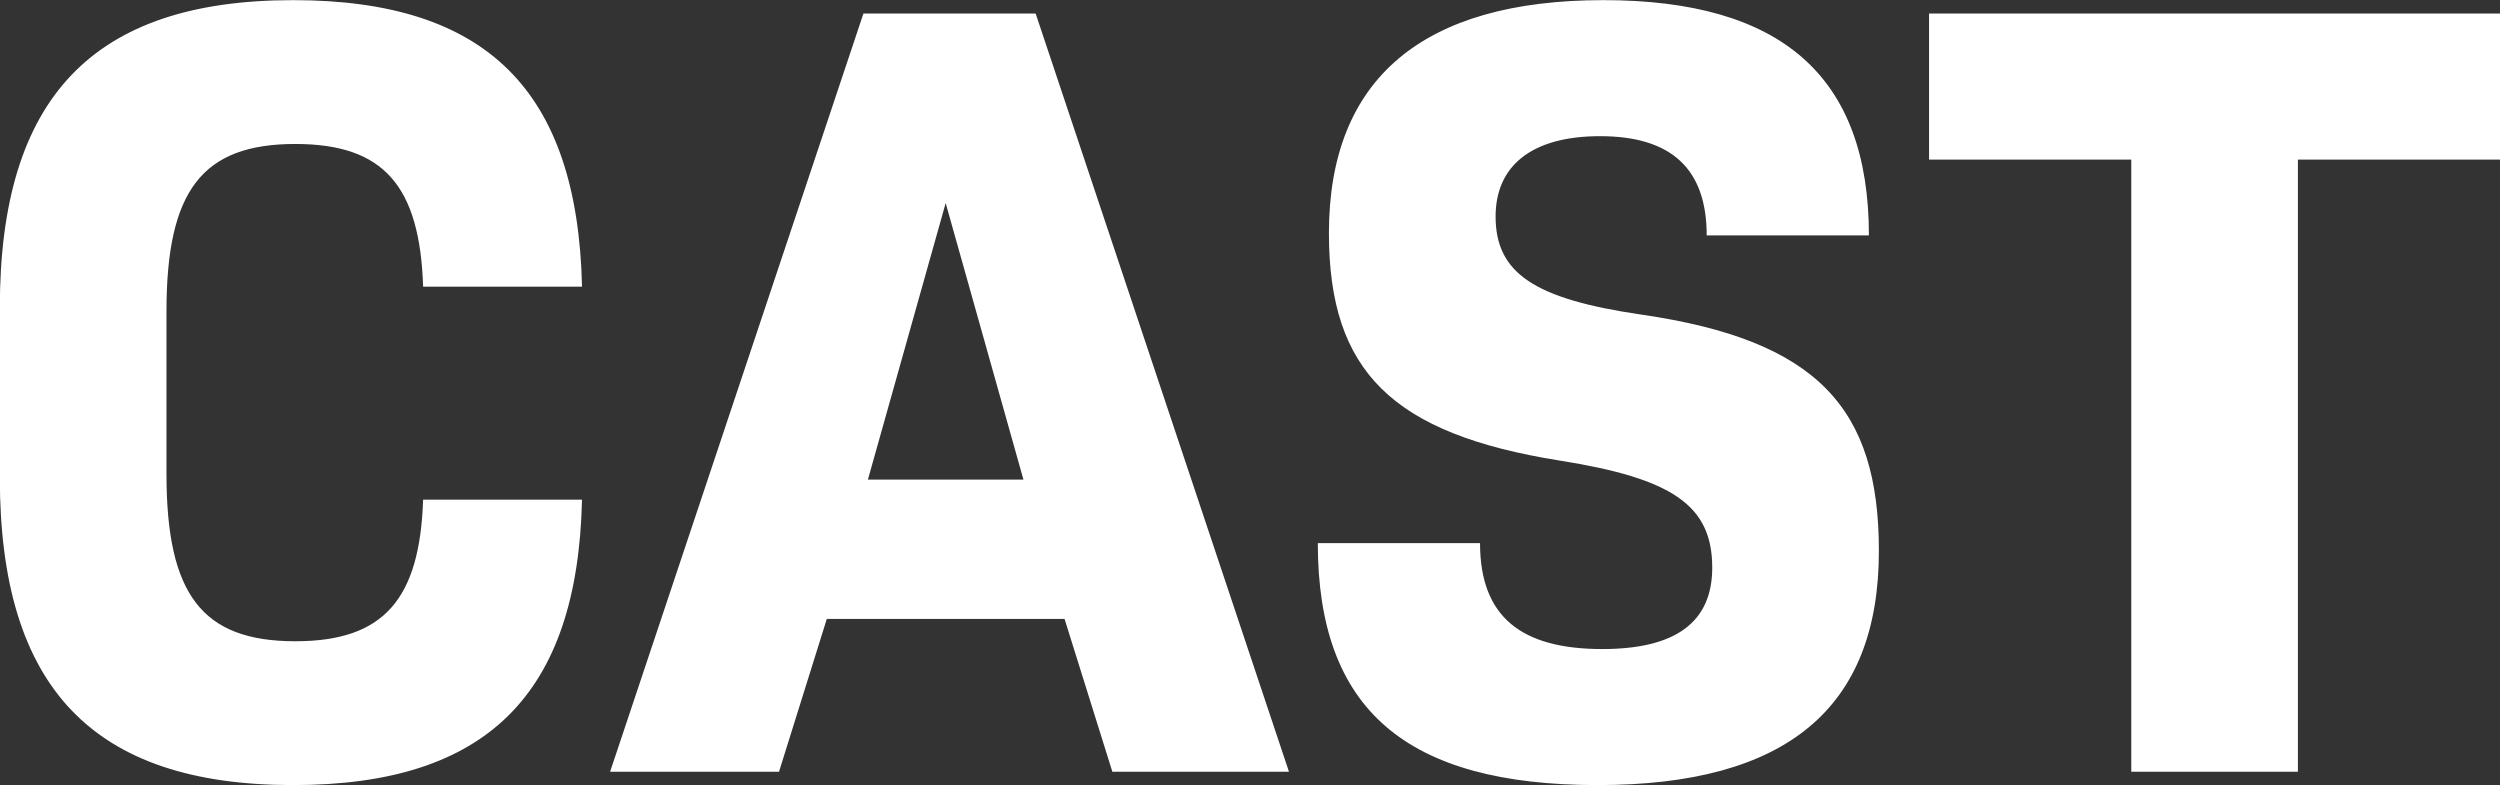 <svg xmlns="http://www.w3.org/2000/svg" width="179.375" height="56.34" viewBox="0 0 179.375 56.34">
  <rect x="0" y="0" width="179.375" height="56.34" fill="#333333" stroke="none"/>
  <defs>
    <style>
      .cls-1 {
        fill: #fff;
        fill-rule: evenodd;
      }
    </style>
  </defs>
  <path id="title_cast" class="cls-1" d="M224.5,6658.14v43.92H212.544v-43.92H198.035v-10.48H239.01v10.48H224.5Zm-47.124,11.12c12.675,1.84,17.059,6.72,17.059,16.96,0,11.28-6.616,16.8-20.168,16.8-13.791,0-20.089-5.44-20.089-17.36h11.639c0,5.28,2.949,7.6,8.769,7.6,5.261,0,7.892-1.92,7.892-5.84,0-4.48-2.87-6.4-10.922-7.68-12.037-1.92-16.581-6.4-16.581-16.32,0-11.12,6.776-16.72,19.69-16.72,12.755,0,19.053,5.44,19.053,16.88H182.08c0-4.72-2.471-7.12-7.653-7.12-4.942,0-7.493,2.16-7.493,5.76C166.934,6666.3,169.724,6668.14,177.377,6669.26Zm-41.369,21.84h-17.06l-3.428,10.96H103.4l18.176-54.4h12.356l18.176,54.4H139.436Zm-8.53-29.84-5.58,19.84h11.16ZM80.816,6692.7c6.377,0,8.928-3.04,9.168-10.16h11.4c-0.319,14-6.856,20.48-20.726,20.48-14.349,0-21.045-6.96-21.045-22.08v-12.16c0-15.12,6.7-22.08,21.045-22.08,13.871,0,20.408,6.48,20.727,20.56h-11.4c-0.239-7.2-2.79-10.24-9.168-10.24-6.7,0-9.247,3.36-9.247,12v11.68C71.569,6689.34,74.12,6692.7,80.816,6692.7Z" transform="translate(-59.625 -6646.69)"/>
</svg>
